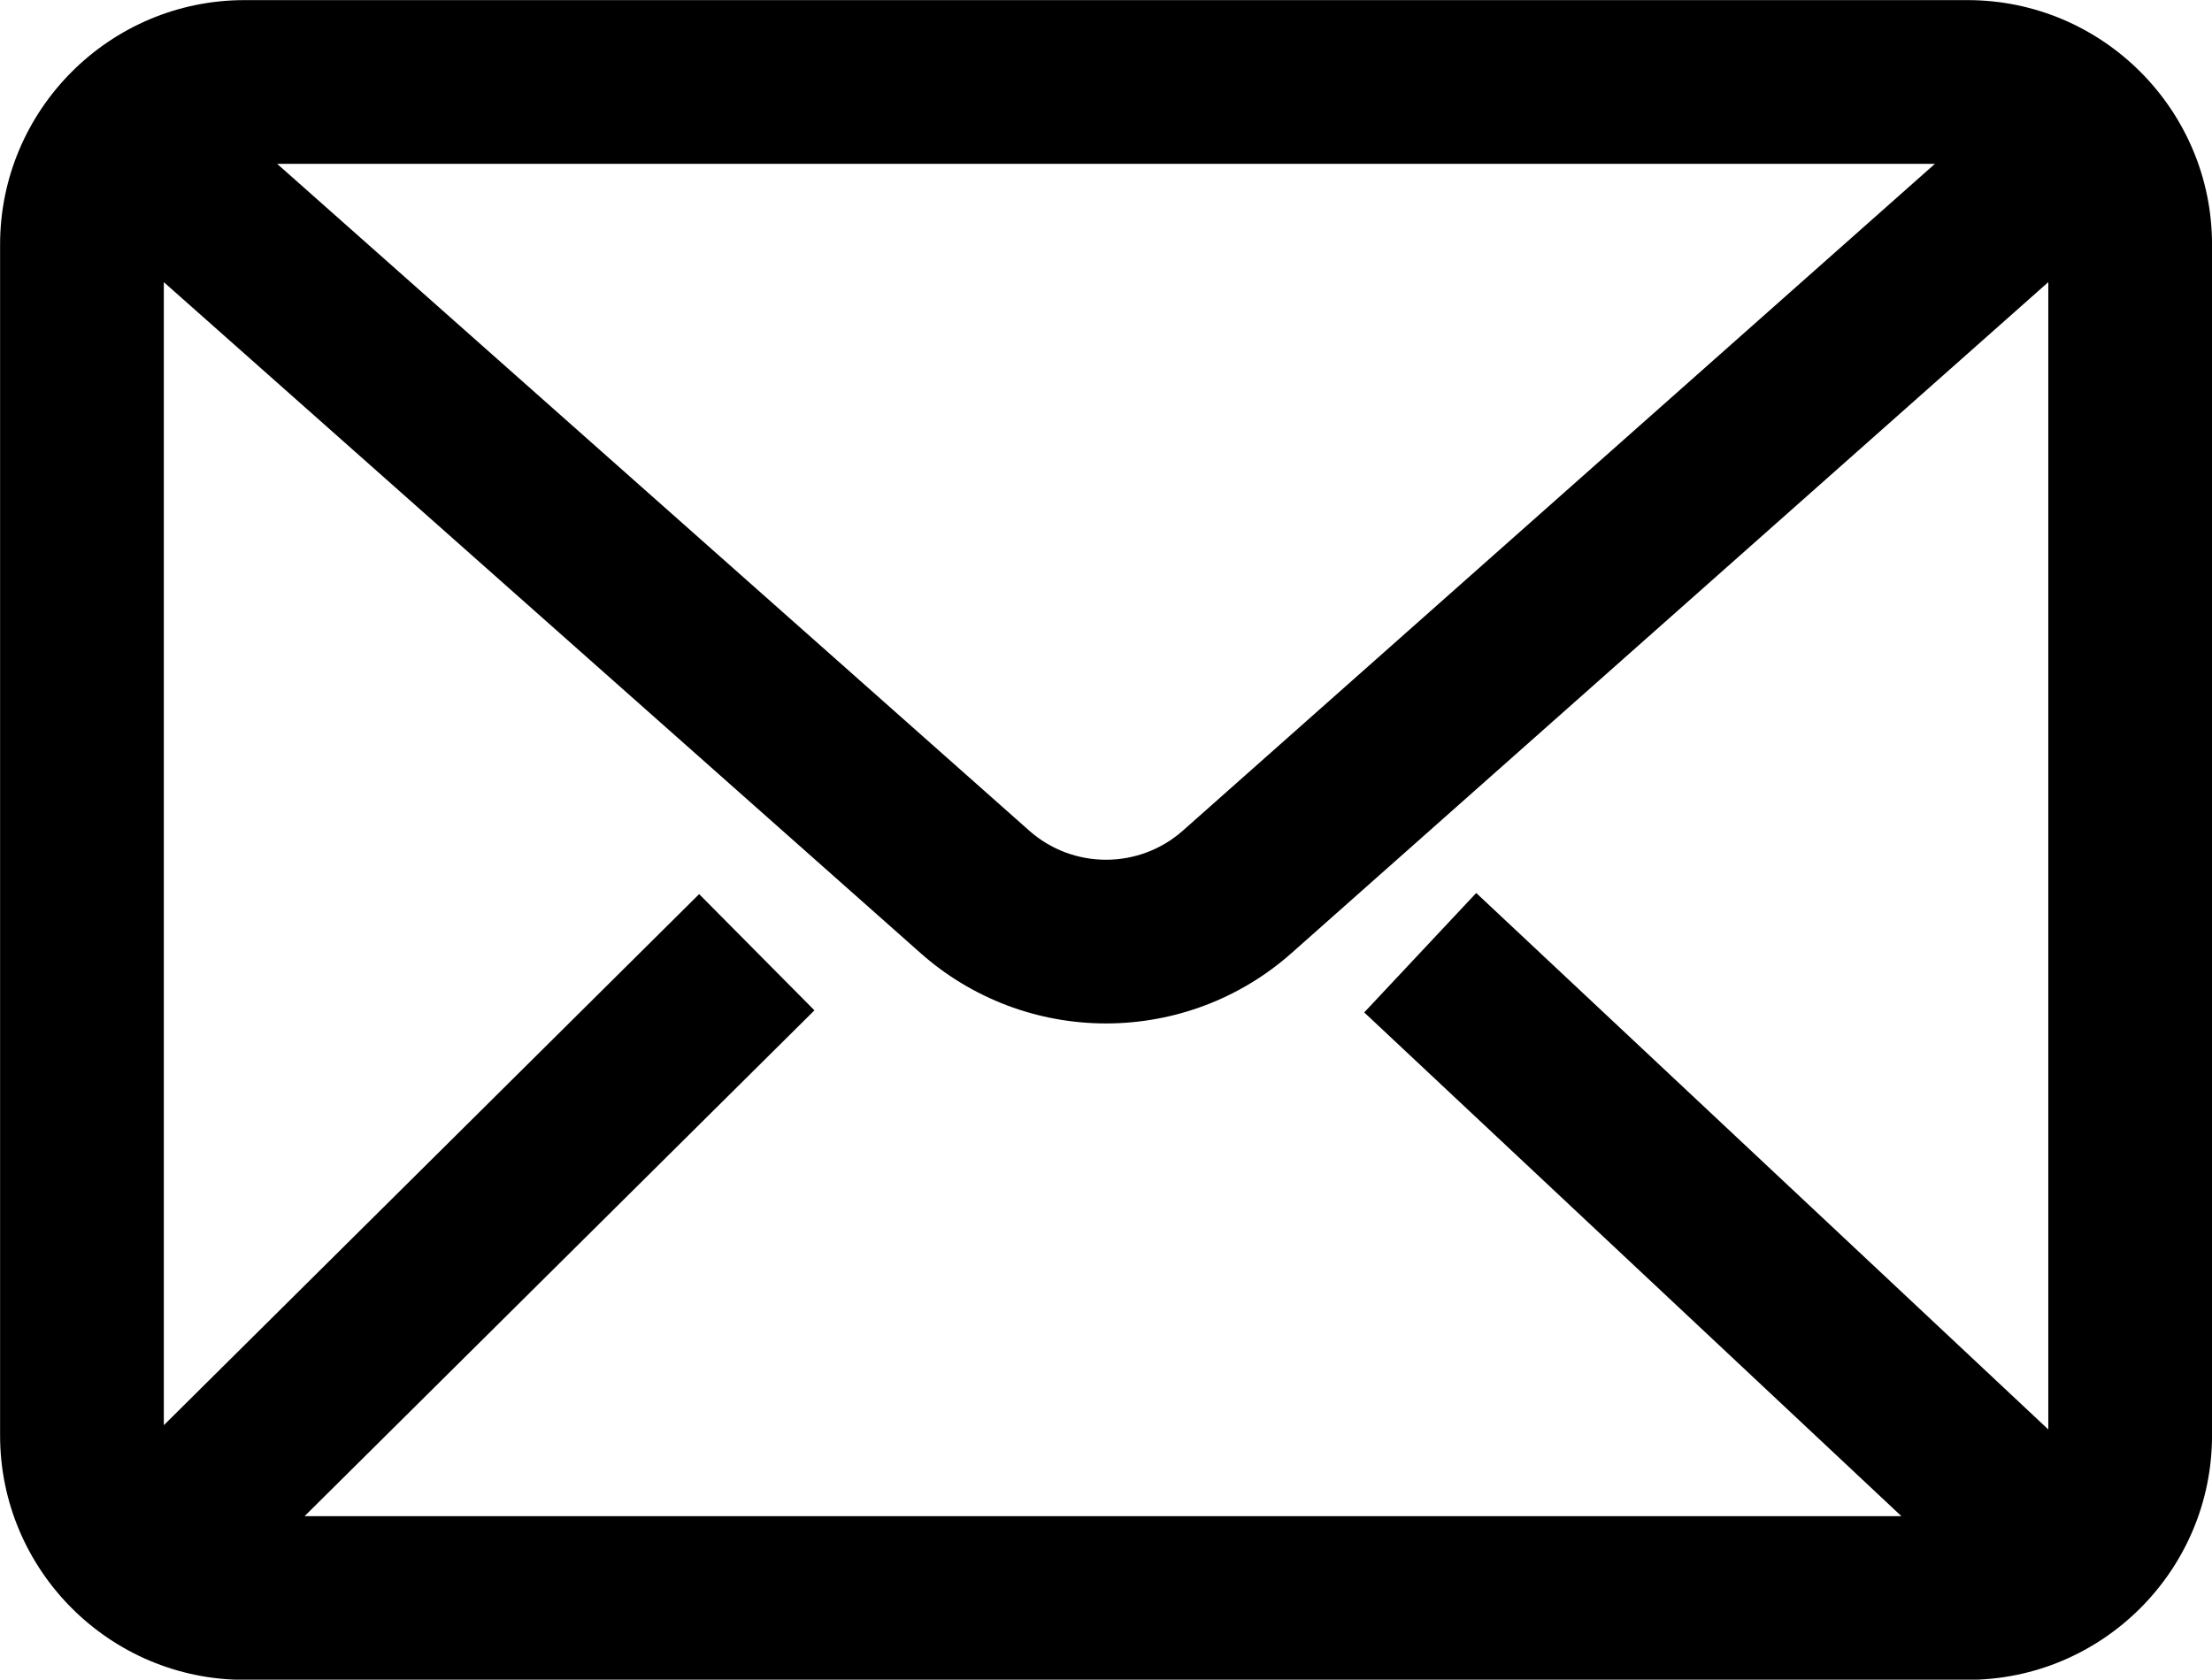 <?xml version="1.0" encoding="UTF-8" standalone="no"?><svg xmlns="http://www.w3.org/2000/svg" xmlns:xlink="http://www.w3.org/1999/xlink" fill="#000000" height="430.9" preserveAspectRatio="xMidYMid meet" version="1" viewBox="115.9 184.1 567.4 430.9" width="567.4" zoomAndPan="magnify"><g id="change1_1"><path d="M 419.316 397.195 C 408.082 407.152 391.137 407.152 379.906 397.199 L 186.988 226.129 L 612.23 226.129 Z M 494.566 413.195 L 465.836 443.832 L 603.621 573.059 L 194.035 573.059 L 324.812 443.301 L 295.238 413.48 L 157.922 549.73 L 157.922 256.484 L 352.035 428.617 C 365.152 440.254 382.051 446.66 399.609 446.66 C 417.172 446.66 434.066 440.254 447.184 428.617 L 641.309 256.477 L 641.309 550.82 Z M 620.59 184.129 L 178.633 184.129 C 144.051 184.129 115.922 212.266 115.922 246.848 L 115.922 552.348 C 115.922 586.926 144.051 615.059 178.633 615.059 L 620.59 615.059 C 655.172 615.059 683.309 586.926 683.309 552.348 L 683.309 246.848 C 683.309 212.266 655.172 184.129 620.59 184.129" fill="#000000"/></g></svg>
